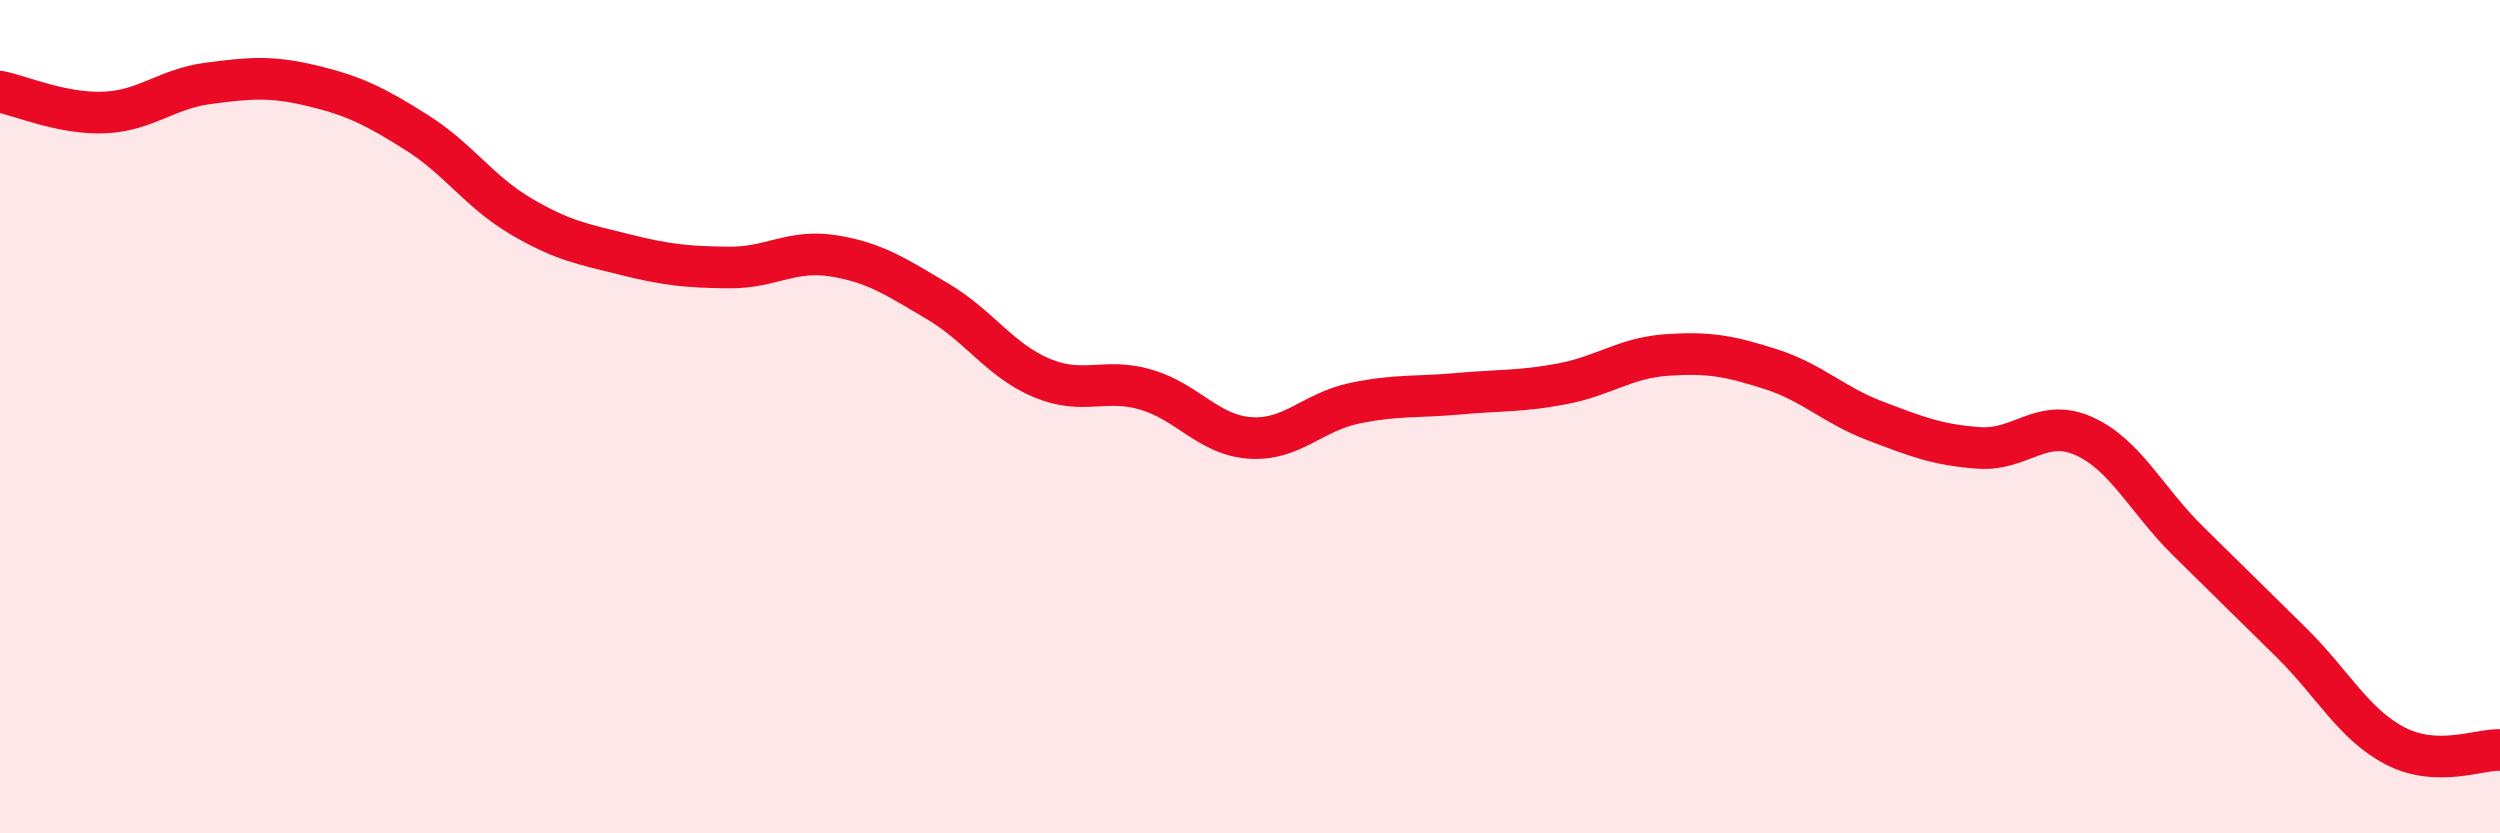 
    <svg width="60" height="20" viewBox="0 0 60 20" xmlns="http://www.w3.org/2000/svg">
      <path
        d="M 0,2.2 C 0.5,2.3 1.5,2.74 2.5,2.7 C 3.5,2.66 4,2.13 5,2 C 6,1.87 6.5,1.82 7.5,2.06 C 8.5,2.3 9,2.55 10,3.18 C 11,3.81 11.5,4.6 12.5,5.19 C 13.5,5.78 14,5.86 15,6.11 C 16,6.36 16.5,6.41 17.5,6.42 C 18.5,6.43 19,5.98 20,6.14 C 21,6.3 21.5,6.64 22.5,7.23 C 23.5,7.82 24,8.65 25,9.07 C 26,9.49 26.5,9.06 27.5,9.35 C 28.5,9.64 29,10.44 30,10.51 C 31,10.58 31.5,9.89 32.5,9.68 C 33.5,9.47 34,9.54 35,9.45 C 36,9.36 36.5,9.4 37.5,9.21 C 38.5,9.02 39,8.59 40,8.52 C 41,8.45 41.5,8.54 42.5,8.86 C 43.5,9.18 44,9.72 45,10.1 C 46,10.48 46.5,10.68 47.5,10.75 C 48.5,10.82 49,10.02 50,10.46 C 51,10.9 51.5,11.98 52.5,12.97 C 53.5,13.96 54,14.44 55,15.43 C 56,16.42 56.5,17.4 57.5,17.91 C 58.5,18.42 59.5,17.98 60,18L60 20L0 20Z"
        fill="#EB0A25"
        opacity="0.1"
        stroke-linecap="round"
        stroke-linejoin="round"
      />
      <path
        d="M 0,2.2 C 0.5,2.3 1.5,2.74 2.5,2.7 C 3.5,2.66 4,2.13 5,2 C 6,1.87 6.5,1.82 7.5,2.06 C 8.5,2.3 9,2.55 10,3.18 C 11,3.81 11.5,4.6 12.5,5.19 C 13.5,5.78 14,5.86 15,6.11 C 16,6.36 16.5,6.41 17.5,6.42 C 18.5,6.43 19,5.98 20,6.14 C 21,6.3 21.5,6.64 22.5,7.23 C 23.5,7.82 24,8.65 25,9.07 C 26,9.49 26.5,9.06 27.5,9.35 C 28.5,9.64 29,10.44 30,10.51 C 31,10.58 31.5,9.89 32.5,9.68 C 33.5,9.47 34,9.54 35,9.45 C 36,9.36 36.5,9.4 37.5,9.21 C 38.5,9.02 39,8.59 40,8.52 C 41,8.45 41.5,8.54 42.5,8.86 C 43.5,9.18 44,9.72 45,10.1 C 46,10.48 46.5,10.68 47.5,10.75 C 48.5,10.82 49,10.02 50,10.46 C 51,10.9 51.5,11.98 52.5,12.97 C 53.5,13.96 54,14.44 55,15.43 C 56,16.42 56.5,17.4 57.5,17.91 C 58.5,18.42 59.5,17.98 60,18"
        stroke="#EB0A25"
        stroke-width="1"
        fill="none"
        stroke-linecap="round"
        stroke-linejoin="round"
      />
    </svg>
  